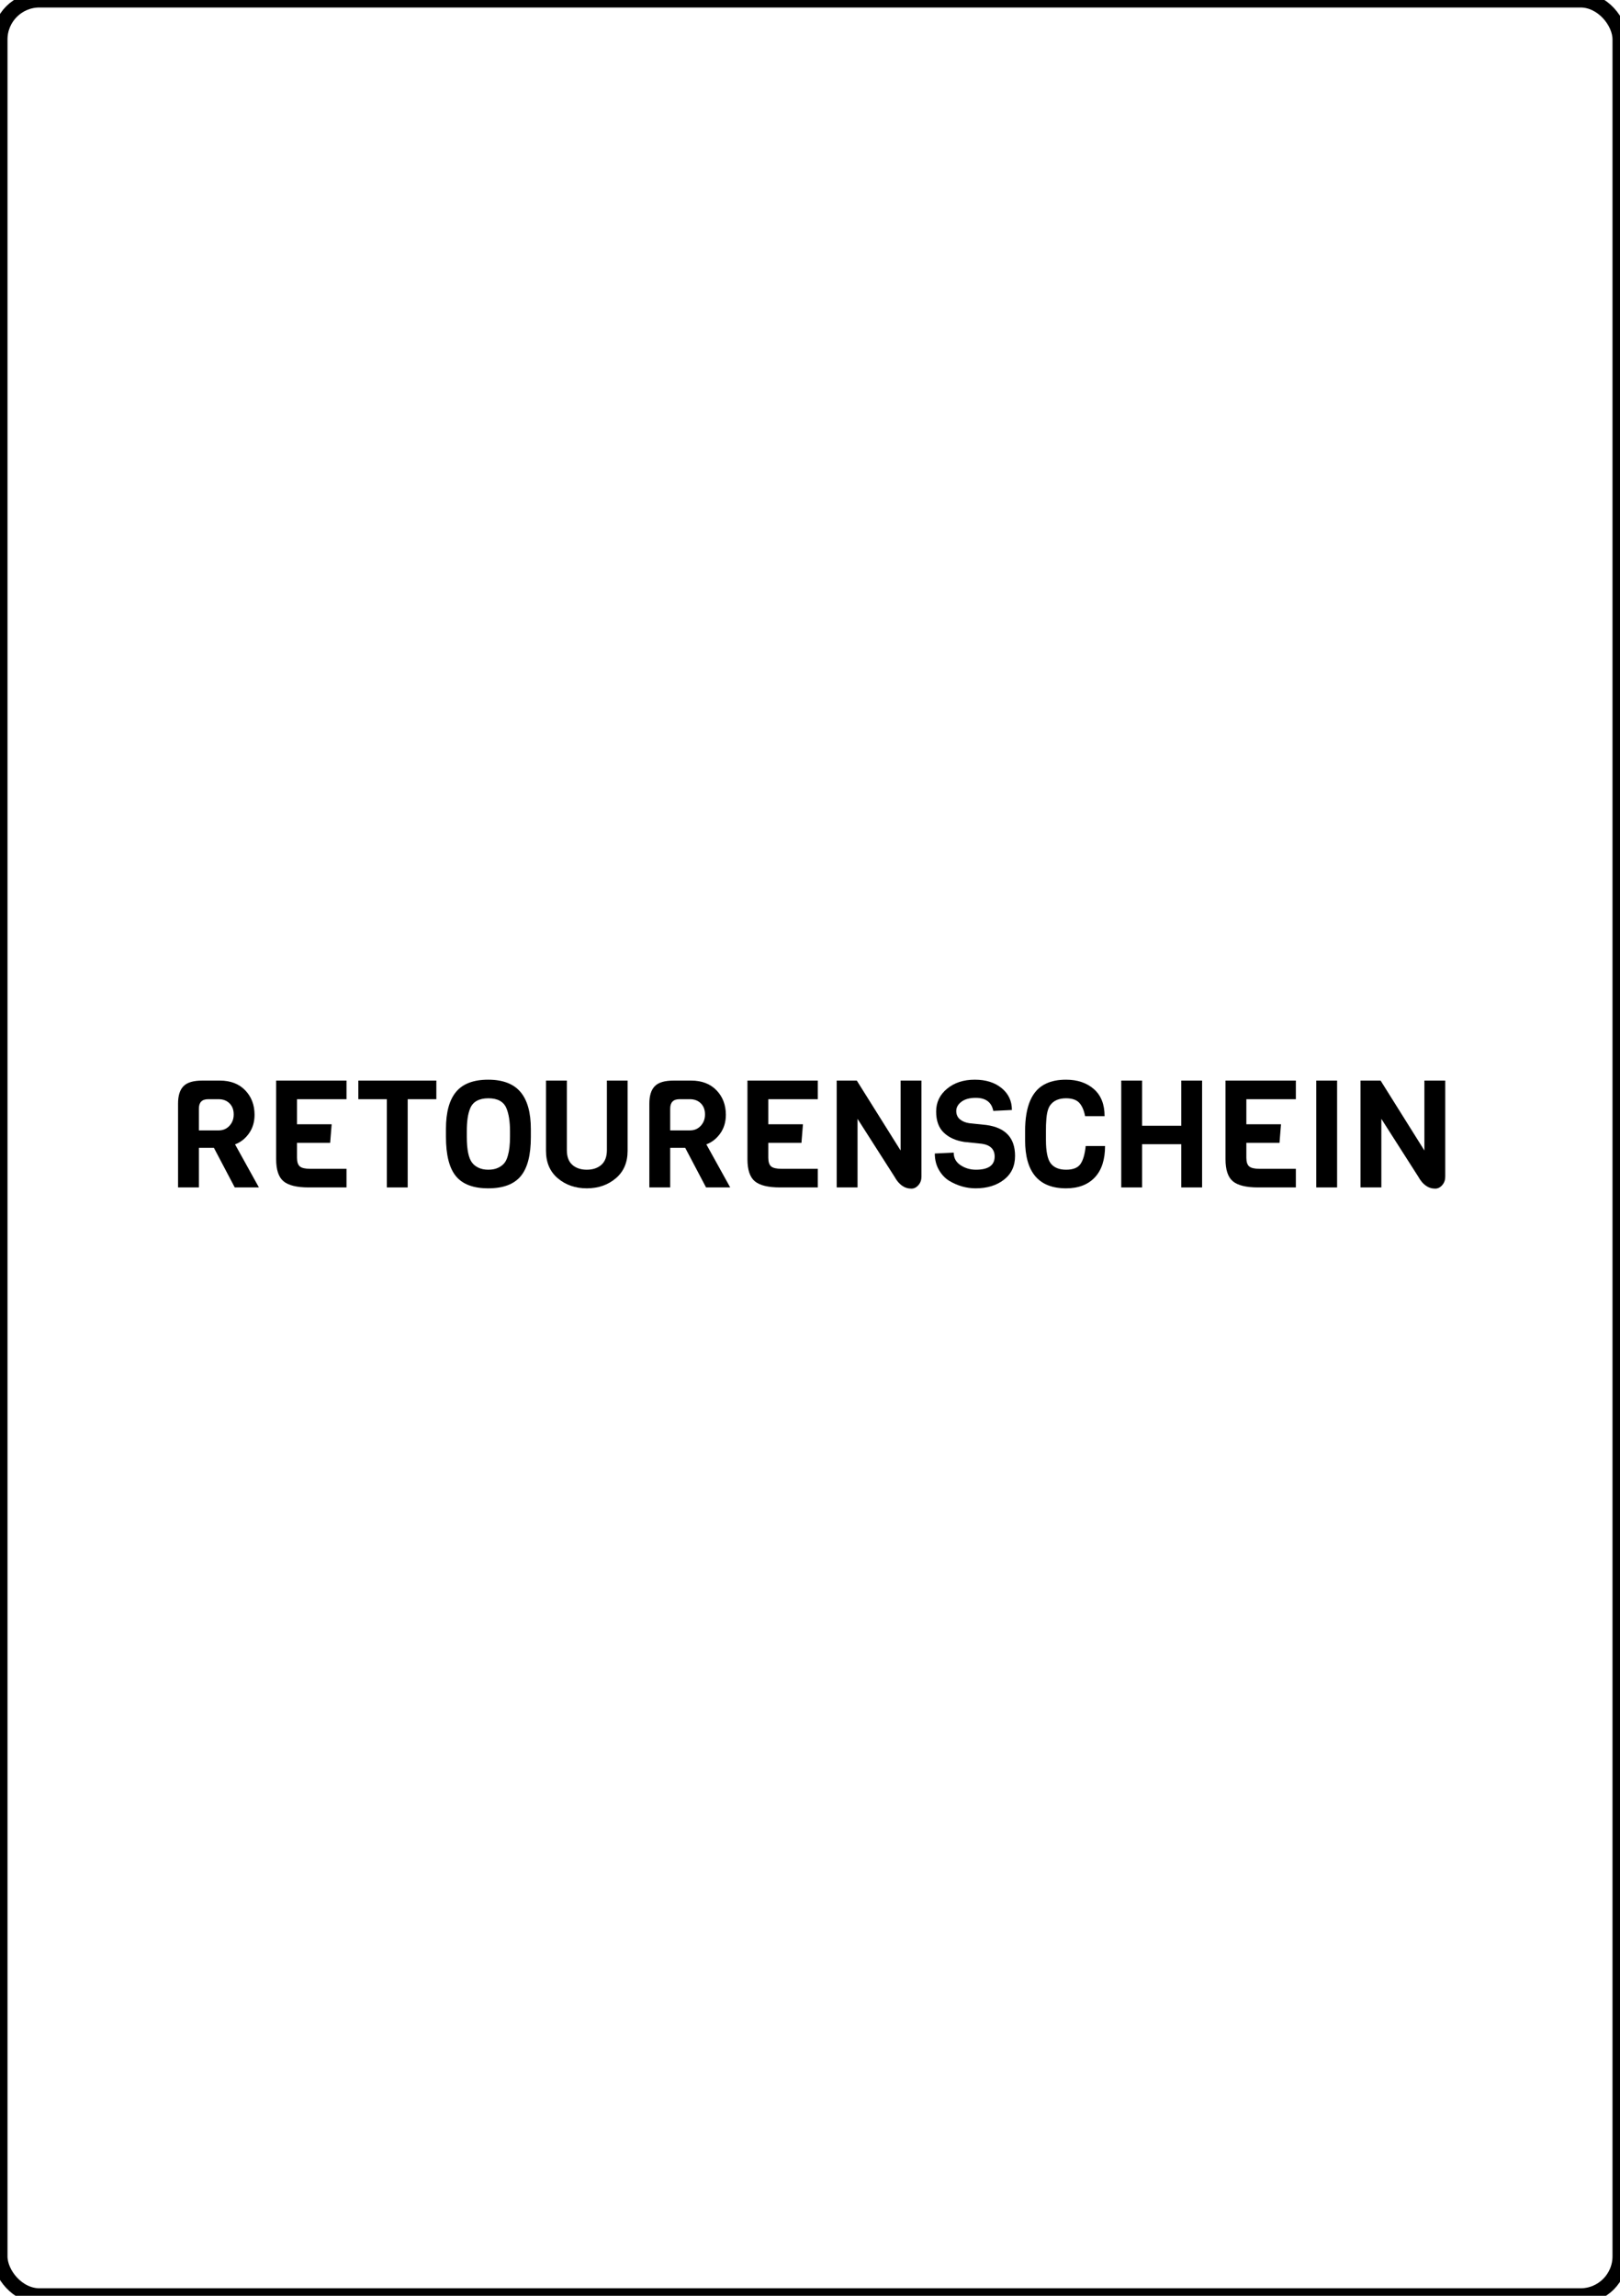 <?xml version="1.0" encoding="UTF-8"?><svg id="Layer_1" xmlns="http://www.w3.org/2000/svg" viewBox="0 0 216 306"><defs><style>.cls-1{fill:none;stroke:#000;stroke-miterlimit:10;stroke-width:2px;}</style></defs><g><path d="M34.52,158.27h-3.22l-2.78-5.28h-2v5.28h-2.78v-11.18c0-1.07,.25-1.84,.74-2.33s1.32-.73,2.48-.73h2.36c1.41,0,2.54,.43,3.37,1.29,.83,.86,1.25,1.95,1.25,3.27,0,.96-.25,1.79-.75,2.49-.5,.7-1.12,1.18-1.85,1.45l3.18,5.74Zm-3.93-8.21c.38-.41,.57-.91,.57-1.52s-.18-1.1-.55-1.47c-.37-.37-.86-.56-1.47-.56h-1.38c-.83,0-1.24,.42-1.24,1.26v2.9h2.62c.59,0,1.07-.2,1.45-.61Z"/><path d="M46.2,158.27h-5.04c-1.6,0-2.72-.28-3.37-.83-.65-.55-.97-1.53-.97-2.93v-10.48h9.38v2.48h-6.6v3.34h4.62l-.2,2.48h-4.42v1.98c0,.56,.13,.95,.38,1.16,.25,.21,.71,.32,1.38,.32h4.84v2.48Z"/><path d="M58.18,146.51h-3.82v11.76h-2.78v-11.76h-3.8v-2.48h10.4v2.48Z"/><path d="M70.78,150.49v1.08c0,2.39-.45,4.12-1.35,5.2s-2.34,1.62-4.33,1.62-3.42-.54-4.31-1.62-1.33-2.83-1.33-5.26v-1.04c0-2.21,.45-3.86,1.35-4.94,.9-1.08,2.33-1.62,4.28-1.62s3.39,.55,4.31,1.64c.92,1.09,1.38,2.74,1.38,4.94Zm-2.78,1.02v-.74c0-1.28-.16-2.3-.48-3.06-.37-.88-1.17-1.32-2.4-1.32s-2.05,.44-2.42,1.32c-.31,.72-.46,1.74-.46,3.06v.74c0,1.72,.24,2.88,.72,3.48,.19,.25,.46,.47,.83,.65,.37,.18,.81,.27,1.32,.27s.95-.09,1.31-.26c.36-.17,.64-.39,.84-.64,.2-.25,.35-.59,.46-1,.19-.65,.28-1.49,.28-2.5Z"/><path d="M83.68,144.03v9.36c0,1.55-.52,2.77-1.57,3.66s-2.34,1.34-3.87,1.34-2.82-.45-3.87-1.34c-1.05-.89-1.57-2.11-1.57-3.66v-9.36h2.78v9.26c0,.88,.24,1.54,.73,1.97,.49,.43,1.13,.65,1.93,.65s1.45-.22,1.94-.65c.49-.43,.74-1.09,.74-1.97v-9.26h2.76Z"/><path d="M97.36,158.27h-3.22l-2.78-5.28h-2v5.28h-2.78v-11.18c0-1.07,.25-1.84,.74-2.33s1.32-.73,2.48-.73h2.36c1.41,0,2.54,.43,3.37,1.29,.83,.86,1.25,1.95,1.25,3.27,0,.96-.25,1.79-.75,2.49-.5,.7-1.12,1.18-1.85,1.45l3.18,5.74Zm-3.93-8.21c.38-.41,.57-.91,.57-1.52s-.18-1.1-.55-1.47c-.37-.37-.86-.56-1.47-.56h-1.38c-.83,0-1.24,.42-1.24,1.26v2.9h2.62c.59,0,1.07-.2,1.45-.61Z"/><path d="M109.04,158.27h-5.04c-1.6,0-2.72-.28-3.37-.83-.65-.55-.97-1.53-.97-2.93v-10.48h9.38v2.48h-6.6v3.34h4.62l-.2,2.48h-4.42v1.98c0,.56,.13,.95,.38,1.16,.25,.21,.71,.32,1.38,.32h4.84v2.48Z"/><path d="M122.86,144.03v12.8c0,.44-.13,.82-.4,1.13-.27,.31-.58,.47-.94,.47-.92,0-1.67-.53-2.26-1.6l-4.92-7.7v9.14h-2.78v-14.24h2.68l5.84,9.32v-9.32h2.78Z"/><path d="M135.34,154.07c0,1.35-.49,2.4-1.48,3.17-.99,.77-2.25,1.15-3.78,1.15-1.21,0-2.39-.33-3.52-1-.56-.35-1.02-.84-1.38-1.47-.36-.63-.54-1.36-.54-2.17l2.52-.12c0,.72,.31,1.28,.92,1.68,.61,.4,1.29,.6,2.04,.6,1.67,0,2.5-.59,2.5-1.76,0-.96-.57-1.53-1.7-1.7l-2.32-.24c-1.16-.17-2.08-.59-2.76-1.24s-1.02-1.59-1.02-2.82,.49-2.24,1.46-3.04c.97-.8,2.2-1.2,3.69-1.2s2.68,.38,3.59,1.13c.91,.75,1.36,1.72,1.36,2.91l-2.48,.12c-.23-1.16-1.01-1.74-2.34-1.74-.81,0-1.45,.17-1.91,.52-.46,.35-.69,.76-.69,1.23s.17,.85,.5,1.12c.33,.27,.75,.44,1.24,.51l2.28,.24c2.55,.35,3.82,1.72,3.82,4.12Z"/><path d="M144.76,152.75h2.58c0,1.81-.45,3.21-1.36,4.18-.91,.97-2.19,1.46-3.84,1.46-3.64,0-5.46-2.14-5.46-6.42v-1.2c0-3.37,.93-5.49,2.8-6.34,.73-.35,1.62-.52,2.66-.52,1.52,0,2.76,.42,3.71,1.25s1.43,2.04,1.43,3.61h-2.6c-.15-.79-.41-1.38-.78-1.78-.37-.4-.96-.6-1.76-.6-.93,0-1.63,.29-2.08,.88-.32,.41-.51,1.12-.56,2.12-.03,.32-.04,.75-.04,1.3v1.24c0,1.53,.21,2.58,.64,3.14,.44,.56,1.12,.84,2.05,.84s1.57-.26,1.92-.77c.35-.51,.58-1.31,.69-2.39Z"/><path d="M160.28,158.27h-2.78v-5.76h-5.22v5.76h-2.78v-14.24h2.78v6.02h5.22v-6.02h2.78v14.24Z"/><path d="M172.78,158.27h-5.04c-1.6,0-2.72-.28-3.37-.83-.65-.55-.97-1.53-.97-2.93v-10.48h9.38v2.48h-6.6v3.34h4.62l-.2,2.48h-4.42v1.98c0,.56,.13,.95,.38,1.16,.25,.21,.71,.32,1.38,.32h4.84v2.48Z"/><path d="M178.28,158.27h-2.78v-14.24h2.78v14.24Z"/><path d="M192.7,144.03v12.8c0,.44-.13,.82-.4,1.13-.27,.31-.58,.47-.94,.47-.92,0-1.67-.53-2.26-1.6l-4.92-7.7v9.14h-2.78v-14.24h2.68l5.84,9.32v-9.32h2.78Z"/></g><rect class="cls-1" width="216" height="306" rx="5.26" ry="5.26"/></svg>
